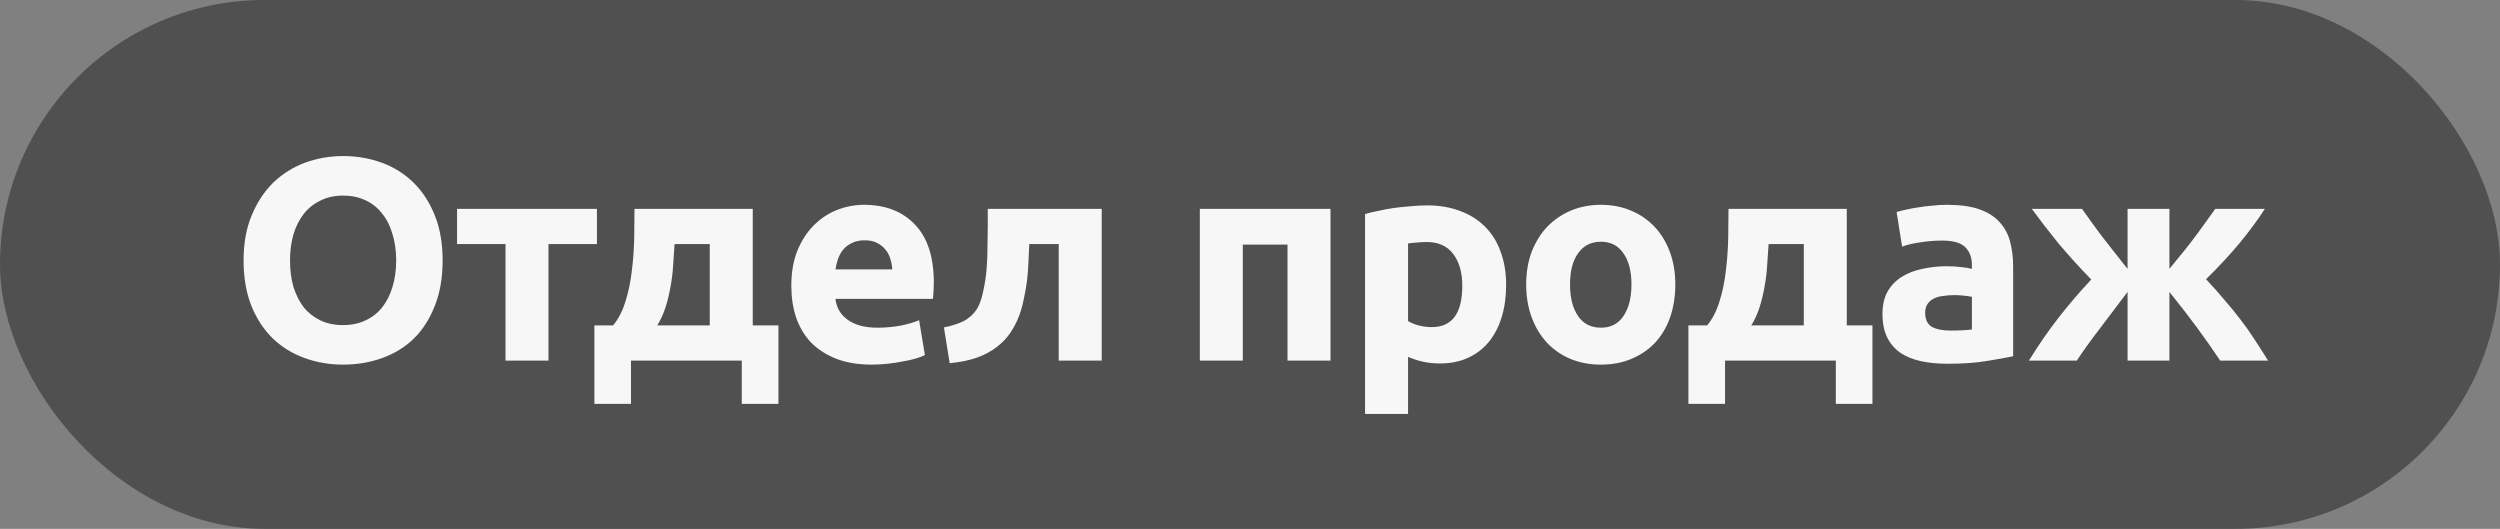 <?xml version="1.0" encoding="UTF-8"?> <svg xmlns="http://www.w3.org/2000/svg" width="104" height="22" viewBox="0 0 104 22" fill="none"><rect x="0" y="0" width="104" height="22" fill="#808080" stroke="none"/> <rect width="104" height="22" rx="11" fill="#505050"></rect> <path d="M12.065 10.836C12.065 11.244 12.113 11.612 12.209 11.94C12.313 12.268 12.457 12.552 12.641 12.792C12.833 13.024 13.065 13.204 13.337 13.332C13.609 13.46 13.921 13.524 14.273 13.524C14.617 13.524 14.925 13.46 15.197 13.332C15.477 13.204 15.709 13.024 15.893 12.792C16.085 12.552 16.229 12.268 16.325 11.94C16.429 11.612 16.481 11.244 16.481 10.836C16.481 10.428 16.429 10.06 16.325 9.732C16.229 9.396 16.085 9.112 15.893 8.88C15.709 8.64 15.477 8.456 15.197 8.328C14.925 8.2 14.617 8.136 14.273 8.136C13.921 8.136 13.609 8.204 13.337 8.34C13.065 8.468 12.833 8.652 12.641 8.892C12.457 9.124 12.313 9.408 12.209 9.744C12.113 10.072 12.065 10.436 12.065 10.836ZM18.413 10.836C18.413 11.548 18.305 12.176 18.089 12.72C17.881 13.256 17.593 13.708 17.225 14.076C16.857 14.436 16.417 14.708 15.905 14.892C15.401 15.076 14.857 15.168 14.273 15.168C13.705 15.168 13.169 15.076 12.665 14.892C12.161 14.708 11.721 14.436 11.345 14.076C10.969 13.708 10.673 13.256 10.457 12.72C10.241 12.176 10.133 11.548 10.133 10.836C10.133 10.124 10.245 9.5 10.469 8.964C10.693 8.42 10.993 7.964 11.369 7.596C11.753 7.228 12.193 6.952 12.689 6.768C13.193 6.584 13.721 6.492 14.273 6.492C14.841 6.492 15.377 6.584 15.881 6.768C16.385 6.952 16.825 7.228 17.201 7.596C17.577 7.964 17.873 8.42 18.089 8.964C18.305 9.5 18.413 10.124 18.413 10.836ZM24.833 10.152H22.817V15H21.029V10.152H19.013V8.688H24.833V10.152ZM24.727 13.536H25.506C25.73 13.264 25.902 12.928 26.023 12.528C26.151 12.12 26.238 11.692 26.287 11.244C26.343 10.788 26.375 10.336 26.383 9.888C26.39 9.44 26.395 9.04 26.395 8.688H31.314V13.536H32.383V16.8H30.858V15H26.25V16.8H24.727V13.536ZM29.526 13.536V10.152H28.062C28.047 10.432 28.026 10.724 28.003 11.028C27.986 11.324 27.951 11.62 27.895 11.916C27.846 12.204 27.779 12.488 27.691 12.768C27.602 13.048 27.486 13.304 27.343 13.536H29.526ZM32.919 11.892C32.919 11.332 33.003 10.844 33.171 10.428C33.347 10.004 33.575 9.652 33.855 9.372C34.135 9.092 34.455 8.88 34.815 8.736C35.183 8.592 35.559 8.52 35.943 8.52C36.839 8.52 37.547 8.796 38.067 9.348C38.587 9.892 38.847 10.696 38.847 11.76C38.847 11.864 38.843 11.98 38.835 12.108C38.827 12.228 38.819 12.336 38.811 12.432H34.755C34.795 12.8 34.967 13.092 35.271 13.308C35.575 13.524 35.983 13.632 36.495 13.632C36.823 13.632 37.143 13.604 37.455 13.548C37.775 13.484 38.035 13.408 38.235 13.32L38.475 14.772C38.379 14.82 38.251 14.868 38.091 14.916C37.931 14.964 37.751 15.004 37.551 15.036C37.359 15.076 37.151 15.108 36.927 15.132C36.703 15.156 36.479 15.168 36.255 15.168C35.687 15.168 35.191 15.084 34.767 14.916C34.351 14.748 34.003 14.52 33.723 14.232C33.451 13.936 33.247 13.588 33.111 13.188C32.983 12.788 32.919 12.356 32.919 11.892ZM37.119 11.208C37.111 11.056 37.083 10.908 37.035 10.764C36.995 10.62 36.927 10.492 36.831 10.38C36.743 10.268 36.627 10.176 36.483 10.104C36.347 10.032 36.175 9.996 35.967 9.996C35.767 9.996 35.595 10.032 35.451 10.104C35.307 10.168 35.187 10.256 35.091 10.368C34.995 10.48 34.919 10.612 34.863 10.764C34.815 10.908 34.779 11.056 34.755 11.208H37.119ZM42.819 10.152C42.811 10.384 42.799 10.632 42.783 10.896C42.775 11.152 42.755 11.412 42.723 11.676C42.691 11.932 42.647 12.184 42.591 12.432C42.543 12.68 42.479 12.912 42.399 13.128C42.303 13.384 42.179 13.624 42.027 13.848C41.883 14.064 41.695 14.26 41.463 14.436C41.239 14.612 40.963 14.76 40.635 14.88C40.315 14.992 39.939 15.068 39.507 15.108L39.267 13.62C39.675 13.54 39.991 13.428 40.215 13.284C40.439 13.132 40.607 12.94 40.719 12.708C40.807 12.508 40.875 12.276 40.923 12.012C40.979 11.748 41.019 11.472 41.043 11.184C41.067 10.888 41.079 10.588 41.079 10.284C41.087 9.98 41.091 9.688 41.091 9.408V8.688H45.831V15H44.043V10.152H42.819ZM55.349 8.688V15H53.561V10.176H51.701V15H49.913V8.688H55.349ZM60.831 11.892C60.831 11.34 60.707 10.9 60.459 10.572C60.211 10.236 59.843 10.068 59.355 10.068C59.195 10.068 59.047 10.076 58.911 10.092C58.775 10.1 58.663 10.112 58.575 10.128V13.356C58.687 13.428 58.831 13.488 59.007 13.536C59.191 13.584 59.375 13.608 59.559 13.608C60.407 13.608 60.831 13.036 60.831 11.892ZM62.655 11.844C62.655 12.332 62.595 12.776 62.475 13.176C62.355 13.576 62.179 13.92 61.947 14.208C61.715 14.496 61.427 14.72 61.083 14.88C60.739 15.04 60.343 15.12 59.895 15.12C59.647 15.12 59.415 15.096 59.199 15.048C58.983 15 58.775 14.932 58.575 14.844V17.22H56.787V8.904C56.947 8.856 57.131 8.812 57.339 8.772C57.547 8.724 57.763 8.684 57.987 8.652C58.219 8.62 58.451 8.596 58.683 8.58C58.923 8.556 59.151 8.544 59.367 8.544C59.887 8.544 60.351 8.624 60.759 8.784C61.167 8.936 61.511 9.156 61.791 9.444C62.071 9.724 62.283 10.068 62.427 10.476C62.579 10.884 62.655 11.34 62.655 11.844ZM69.693 11.832C69.693 12.328 69.621 12.784 69.477 13.2C69.333 13.608 69.125 13.96 68.853 14.256C68.581 14.544 68.253 14.768 67.869 14.928C67.493 15.088 67.069 15.168 66.597 15.168C66.133 15.168 65.709 15.088 65.325 14.928C64.949 14.768 64.625 14.544 64.353 14.256C64.081 13.96 63.869 13.608 63.717 13.2C63.565 12.784 63.489 12.328 63.489 11.832C63.489 11.336 63.565 10.884 63.717 10.476C63.877 10.068 64.093 9.72 64.365 9.432C64.645 9.144 64.973 8.92 65.349 8.76C65.733 8.6 66.149 8.52 66.597 8.52C67.053 8.52 67.469 8.6 67.845 8.76C68.229 8.92 68.557 9.144 68.829 9.432C69.101 9.72 69.313 10.068 69.465 10.476C69.617 10.884 69.693 11.336 69.693 11.832ZM67.869 11.832C67.869 11.28 67.757 10.848 67.533 10.536C67.317 10.216 67.005 10.056 66.597 10.056C66.189 10.056 65.873 10.216 65.649 10.536C65.425 10.848 65.313 11.28 65.313 11.832C65.313 12.384 65.425 12.824 65.649 13.152C65.873 13.472 66.189 13.632 66.597 13.632C67.005 13.632 67.317 13.472 67.533 13.152C67.757 12.824 67.869 12.384 67.869 11.832ZM70.238 13.536H71.018C71.242 13.264 71.414 12.928 71.534 12.528C71.662 12.12 71.75 11.692 71.798 11.244C71.854 10.788 71.886 10.336 71.894 9.888C71.902 9.44 71.906 9.04 71.906 8.688H76.826V13.536H77.894V16.8H76.37V15H71.762V16.8H70.238V13.536ZM75.038 13.536V10.152H73.574C73.558 10.432 73.538 10.724 73.514 11.028C73.498 11.324 73.462 11.62 73.406 11.916C73.358 12.204 73.29 12.488 73.202 12.768C73.114 13.048 72.998 13.304 72.854 13.536H75.038ZM81.143 13.752C81.319 13.752 81.487 13.748 81.647 13.74C81.807 13.732 81.935 13.72 82.031 13.704V12.348C81.959 12.332 81.851 12.316 81.707 12.3C81.563 12.284 81.431 12.276 81.311 12.276C81.143 12.276 80.983 12.288 80.831 12.312C80.687 12.328 80.559 12.364 80.447 12.42C80.335 12.476 80.247 12.552 80.183 12.648C80.119 12.744 80.087 12.864 80.087 13.008C80.087 13.288 80.179 13.484 80.363 13.596C80.555 13.7 80.815 13.752 81.143 13.752ZM80.999 8.52C81.527 8.52 81.967 8.58 82.319 8.7C82.671 8.82 82.951 8.992 83.159 9.216C83.375 9.44 83.527 9.712 83.615 10.032C83.703 10.352 83.747 10.708 83.747 11.1V14.82C83.491 14.876 83.135 14.94 82.679 15.012C82.223 15.092 81.671 15.132 81.023 15.132C80.615 15.132 80.243 15.096 79.907 15.024C79.579 14.952 79.295 14.836 79.055 14.676C78.815 14.508 78.631 14.292 78.503 14.028C78.375 13.764 78.311 13.44 78.311 13.056C78.311 12.688 78.383 12.376 78.527 12.12C78.679 11.864 78.879 11.66 79.127 11.508C79.375 11.356 79.659 11.248 79.979 11.184C80.299 11.112 80.631 11.076 80.975 11.076C81.207 11.076 81.411 11.088 81.587 11.112C81.771 11.128 81.919 11.152 82.031 11.184V11.016C82.031 10.712 81.939 10.468 81.755 10.284C81.571 10.1 81.251 10.008 80.795 10.008C80.491 10.008 80.191 10.032 79.895 10.08C79.599 10.12 79.343 10.18 79.127 10.26L78.899 8.82C79.003 8.788 79.131 8.756 79.283 8.724C79.443 8.684 79.615 8.652 79.799 8.628C79.983 8.596 80.175 8.572 80.375 8.556C80.583 8.532 80.791 8.52 80.999 8.52ZM84.403 15C84.803 14.352 85.216 13.756 85.639 13.212C86.064 12.668 86.516 12.14 86.996 11.628C86.492 11.108 86.031 10.6 85.615 10.104C85.207 9.6 84.844 9.128 84.523 8.688H86.612C86.82 8.984 87.067 9.328 87.356 9.72C87.651 10.104 88.035 10.592 88.507 11.184V8.688H90.248V11.184C90.736 10.6 91.124 10.112 91.412 9.72C91.7 9.32 91.948 8.976 92.156 8.688H94.219C93.924 9.144 93.576 9.616 93.175 10.104C92.775 10.584 92.308 11.088 91.772 11.616C92.059 11.92 92.316 12.208 92.54 12.48C92.772 12.744 92.987 13.008 93.188 13.272C93.395 13.536 93.591 13.812 93.775 14.1C93.96 14.38 94.151 14.68 94.352 15H92.359C91.76 14.096 91.055 13.144 90.248 12.144V15H88.507V12.144C88.1 12.688 87.712 13.2 87.344 13.68C86.975 14.16 86.659 14.6 86.395 15H84.403Z" fill="#F7F7F7"></path> </svg> 